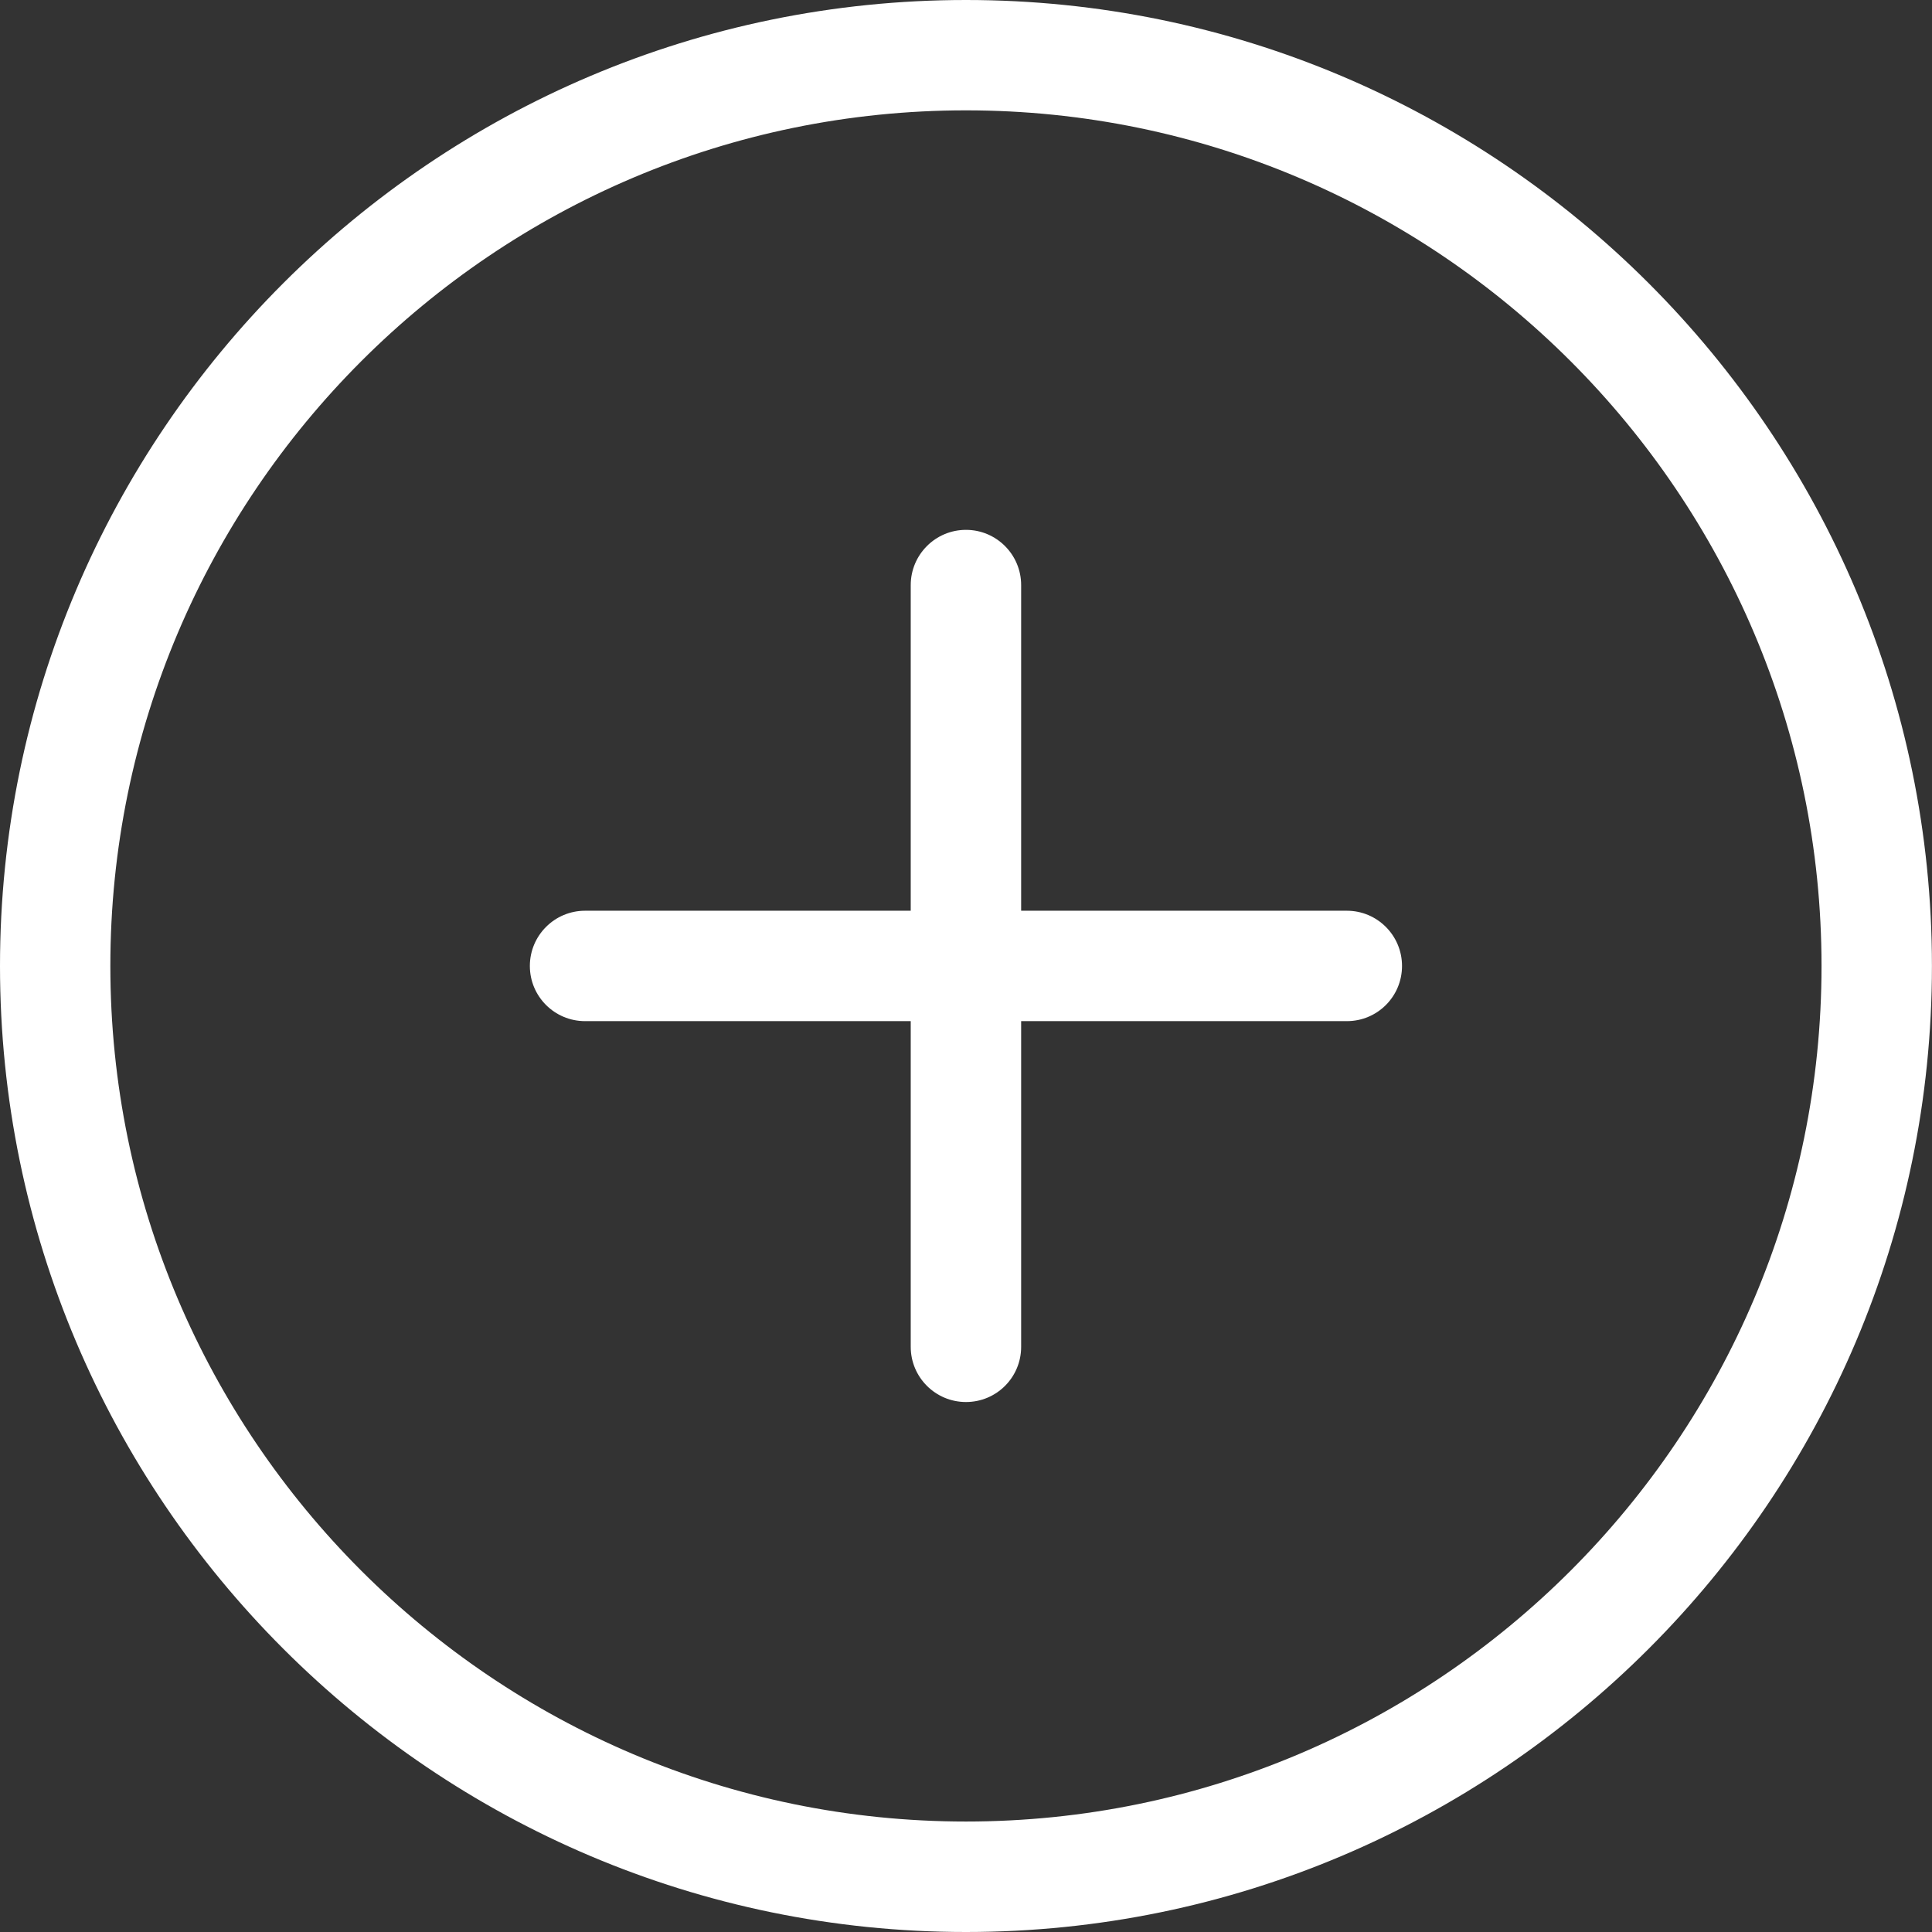 <?xml version="1.0" encoding="UTF-8"?> <!-- Generator: Adobe Illustrator 19.1.0, SVG Export Plug-In . SVG Version: 6.00 Build 0) --> <svg xmlns="http://www.w3.org/2000/svg" xmlns:xlink="http://www.w3.org/1999/xlink" id="Capa_1" x="0px" y="0px" viewBox="0 0 31.059 31.059" style="enable-background:new 0 0 31.059 31.059;" xml:space="preserve" width="512px" height="512px"><rect x="0" y="0" width="31.059" height="31.059" fill="#333333" stroke="none"/> <g> <g> <path d="M15.529,31.059C6.966,31.059,0,24.092,0,15.529C0,6.966,6.966,0,15.529,0 c8.563,0,15.529,6.966,15.529,15.529C31.059,24.092,24.092,31.059,15.529,31.059z M15.529,1.774 c-7.585,0-13.755,6.171-13.755,13.755s6.17,13.754,13.755,13.754c7.584,0,13.754-6.17,13.754-13.754S23.113,1.774,15.529,1.774z" fill="#FFFFFF"></path> </g> <g> <path d="M21.652,16.416H9.406c-0.49,0-0.888-0.396-0.888-0.887c0-0.49,0.397-0.888,0.888-0.888h12.246 c0.49,0,0.887,0.398,0.887,0.888C22.539,16.02,22.143,16.416,21.652,16.416z" fill="#FFFFFF"></path> </g> <g> <path d="M15.529,22.539c-0.49,0-0.888-0.397-0.888-0.887V9.406c0-0.49,0.398-0.888,0.888-0.888 c0.49,0,0.887,0.398,0.887,0.888v12.246C16.416,22.143,16.02,22.539,15.529,22.539z" fill="#FFFFFF"></path> </g> </g> <g> </g> <g> </g> <g> </g> <g> </g> <g> </g> <g> </g> <g> </g> <g> </g> <g> </g> <g> </g> <g> </g> <g> </g> <g> </g> <g> </g> <g> </g> </svg> 